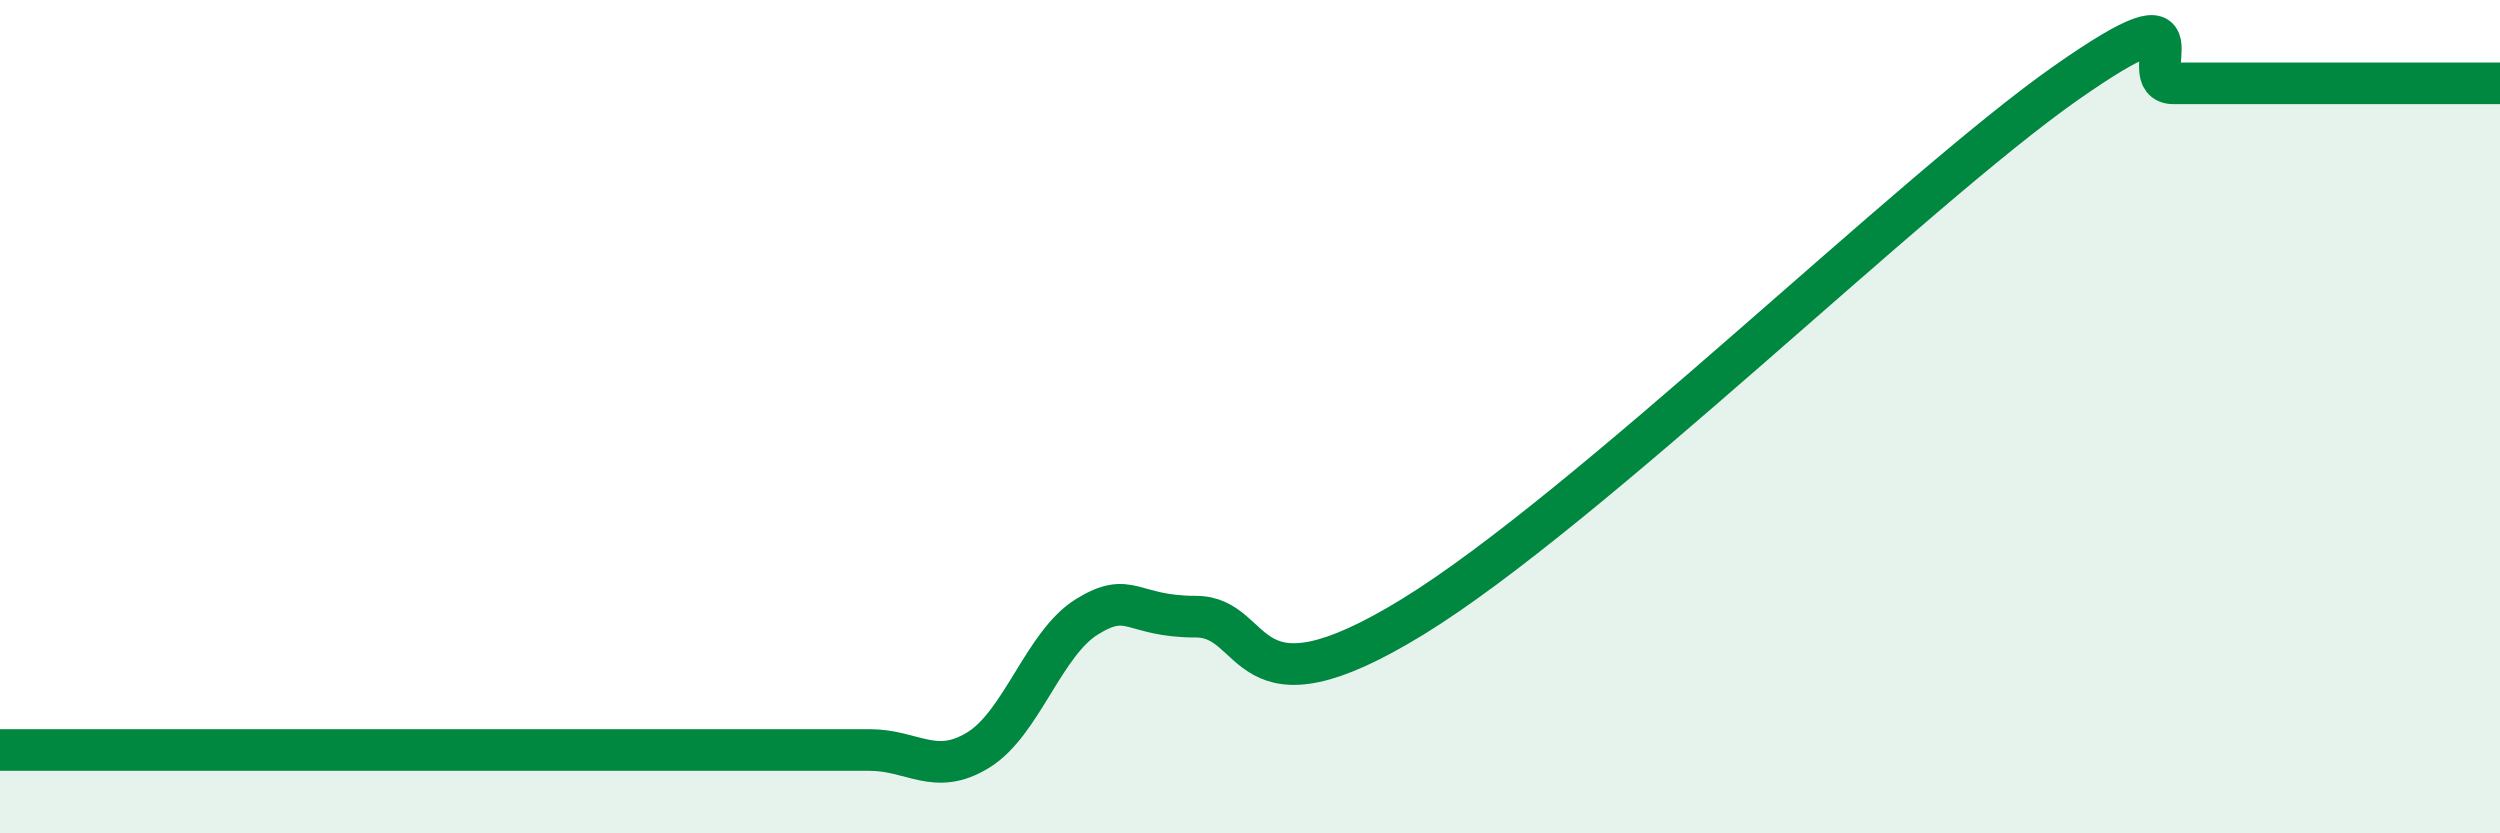 
    <svg width="60" height="20" viewBox="0 0 60 20" xmlns="http://www.w3.org/2000/svg">
      <path
        d="M 0,18 C 0.52,18 1.57,18 2.61,18 C 3.65,18 4.18,18 5.22,18 C 6.26,18 6.79,18 7.83,18 C 8.87,18 9.39,18 10.43,18 C 11.47,18 12,18 13.04,18 C 14.08,18 14.61,18 15.65,18 C 16.69,18 17.22,18 18.26,18 C 19.3,18 19.83,18 20.87,18 C 21.91,18 22.44,18.64 23.48,18 C 24.52,17.36 25.05,15.44 26.09,14.8 C 27.13,14.16 27.14,14.8 28.7,14.8 C 30.26,14.8 29.74,17.36 33.91,14.8 C 38.08,12.24 45.92,4.56 49.57,2 C 53.22,-0.56 51.13,2 52.17,2 C 53.21,2 53.21,2 54.78,2 C 56.35,2 58.96,2 60,2L60 20L0 20Z"
        fill="#008740"
        opacity="0.1"
        stroke-linecap="round"
        stroke-linejoin="round"
      />
      <path
        d="M 0,18 C 0.52,18 1.57,18 2.61,18 C 3.65,18 4.18,18 5.22,18 C 6.26,18 6.79,18 7.83,18 C 8.87,18 9.39,18 10.43,18 C 11.47,18 12,18 13.04,18 C 14.08,18 14.61,18 15.65,18 C 16.69,18 17.22,18 18.26,18 C 19.3,18 19.83,18 20.87,18 C 21.91,18 22.44,18.64 23.48,18 C 24.52,17.36 25.05,15.44 26.09,14.8 C 27.13,14.16 27.14,14.8 28.7,14.8 C 30.26,14.8 29.74,17.36 33.91,14.8 C 38.08,12.24 45.92,4.56 49.57,2 C 53.22,-0.56 51.13,2 52.17,2 C 53.21,2 53.21,2 54.78,2 C 56.35,2 58.96,2 60,2"
        stroke="#008740"
        stroke-width="1"
        fill="none"
        stroke-linecap="round"
        stroke-linejoin="round"
      />
    </svg>
  